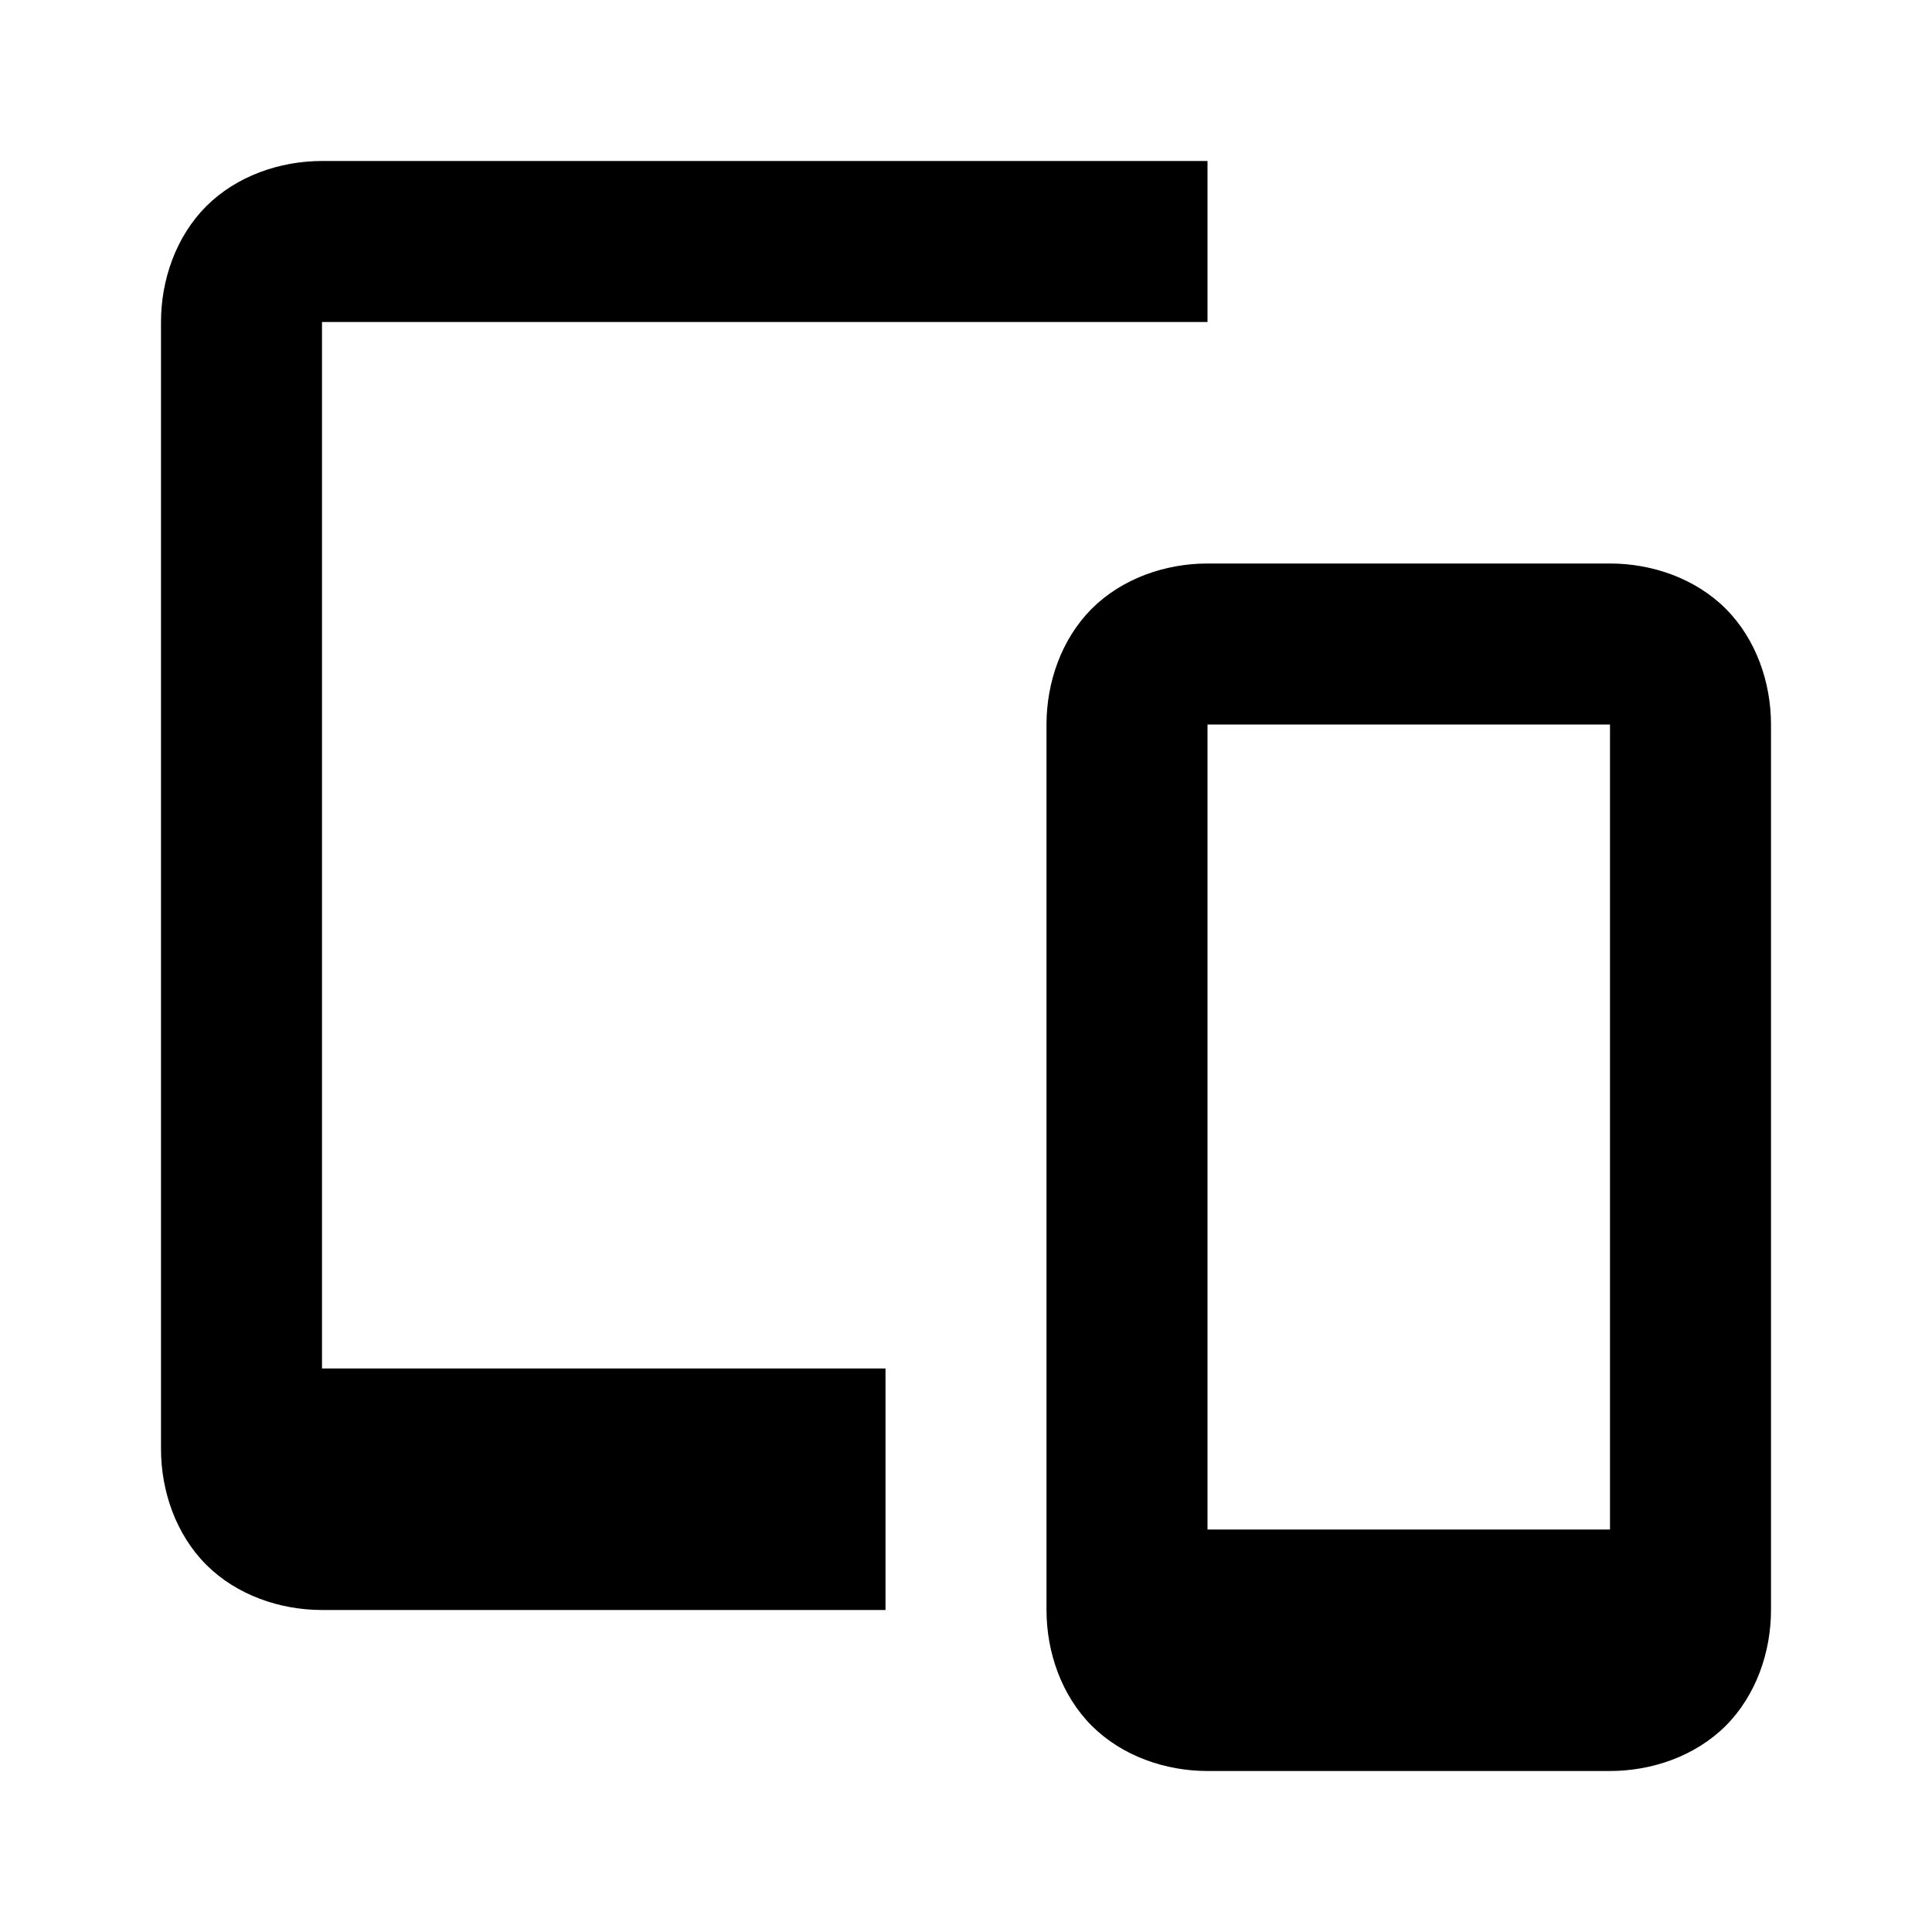 <?xml version="1.0"?>
<svg xmlns="http://www.w3.org/2000/svg" viewBox="0 0 24 24" enable-background="new 0 0 24 24">
    <path style="text-indent:0;text-align:start;line-height:normal;text-transform:none;block-progression:tb;-inkscape-font-specification:Bitstream Vera Sans" d="M 4 2 C 3.478 2 2.94 2.185 2.562 2.562 C 2.185 2.94 2 3.478 2 4 L 2 18 C 2 18.522 2.185 19.06 2.562 19.438 C 2.94 19.815 3.478 20 4 20 L 11 20 L 11 19 L 11 18 L 11 17 L 4 17 L 4 4 L 15 4 L 15 2 L 4 2 z M 15 7 C 14.478 7 13.94 7.185 13.562 7.562 C 13.185 7.94 13 8.478 13 9 L 13 20 C 13 20.522 13.185 21.06 13.562 21.438 C 13.94 21.815 14.478 22 15 22 L 20 22 C 20.522 22 21.06 21.815 21.438 21.438 C 21.815 21.06 22 20.522 22 20 L 22 9 C 22 8.478 21.815 7.94 21.438 7.562 C 21.06 7.185 20.522 7 20 7 L 15 7 z M 15 9 L 20 9 L 20 19 L 15 19 L 15 9 z" overflow="visible" enable-background="accumulate" font-family="Bitstream Vera Sans"/>
</svg>
